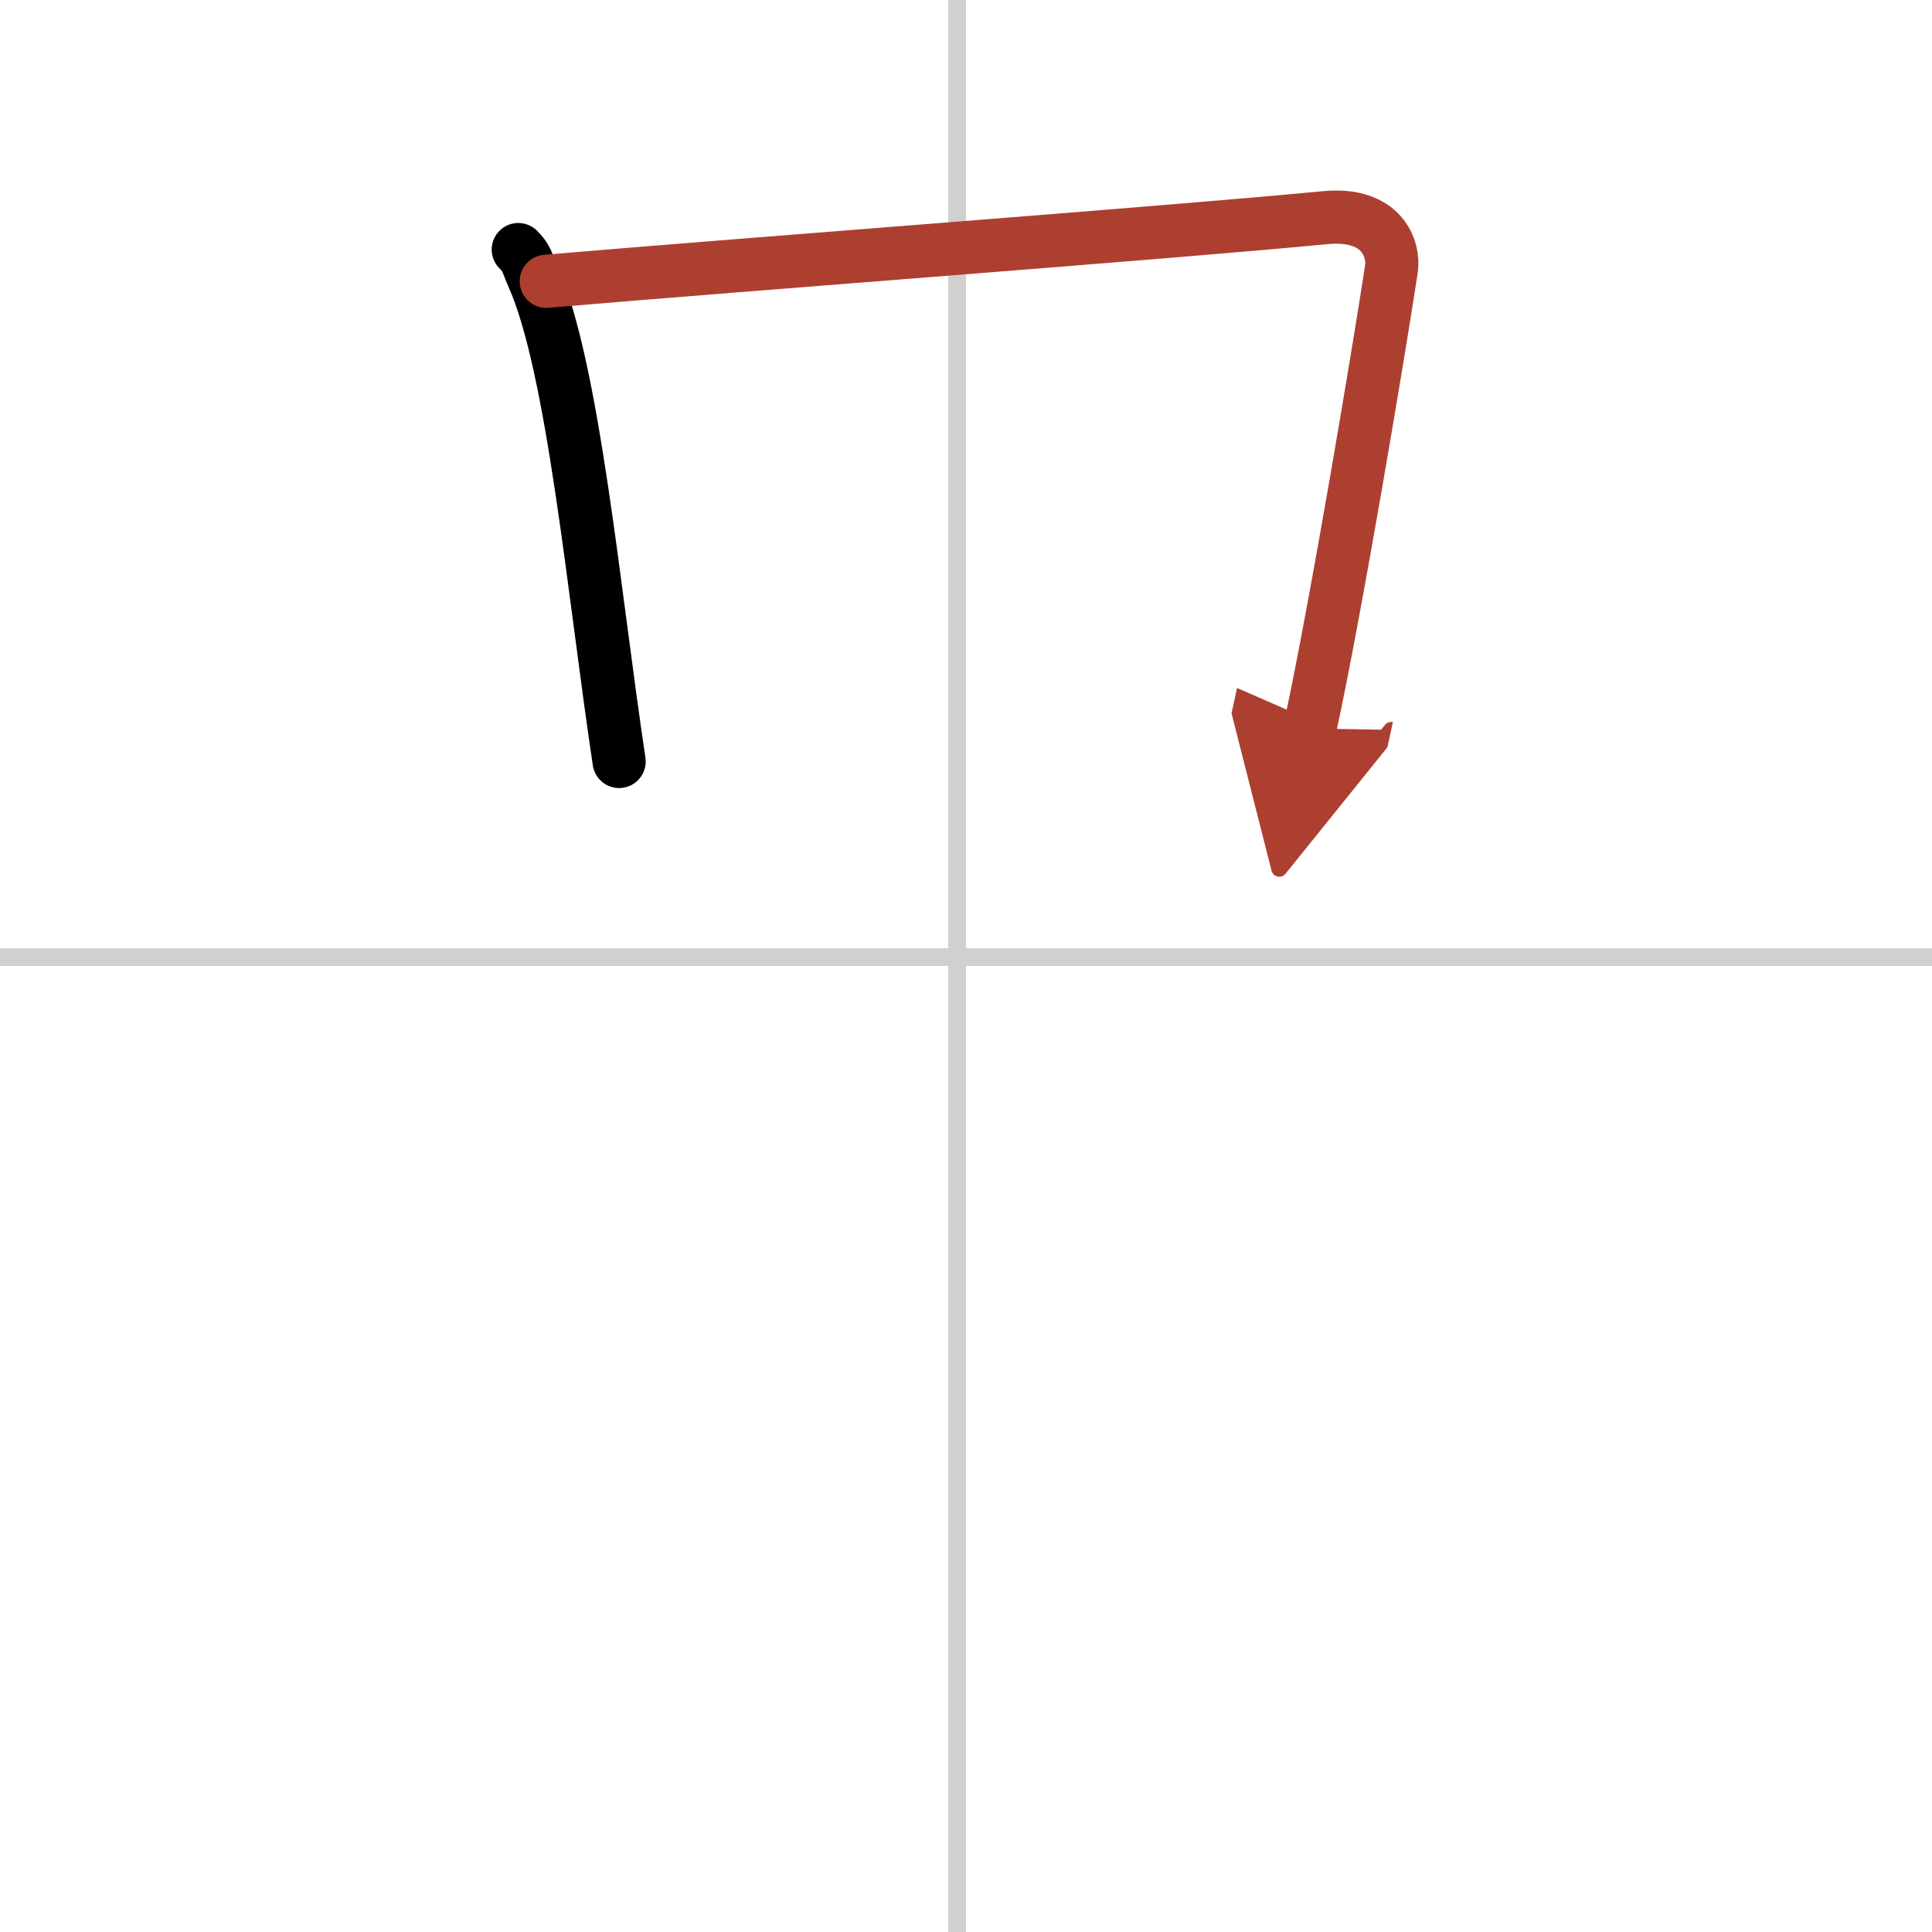 <svg width="400" height="400" viewBox="0 0 109 109" xmlns="http://www.w3.org/2000/svg"><defs><marker id="a" markerWidth="4" orient="auto" refX="1" refY="5" viewBox="0 0 10 10"><polyline points="0 0 10 5 0 10 1 5" fill="#ad3f31" stroke="#ad3f31"/></marker></defs><g fill="none" stroke="#000" stroke-linecap="round" stroke-linejoin="round" stroke-width="3"><rect width="100%" height="100%" fill="#fff" stroke="#fff"/><line x1="54" x2="54" y2="109" stroke="#d0d0d0" stroke-width="1"/><line x2="109" y1="54" y2="54" stroke="#d0d0d0" stroke-width="1"/><path d="m29.24 14.08c0.51 0.49 0.52 0.83 0.8 1.45 2.31 5.09 3.46 17.94 4.89 27.43"/><path d="m30.82 15.87c11.83-1.01 35.11-2.74 43.94-3.59 3.24-0.31 3.91 1.79 3.74 2.9-0.61 4.06-3.12 19.13-4.6 25.92" marker-end="url(#a)" stroke="#ad3f31"/></g></svg>
